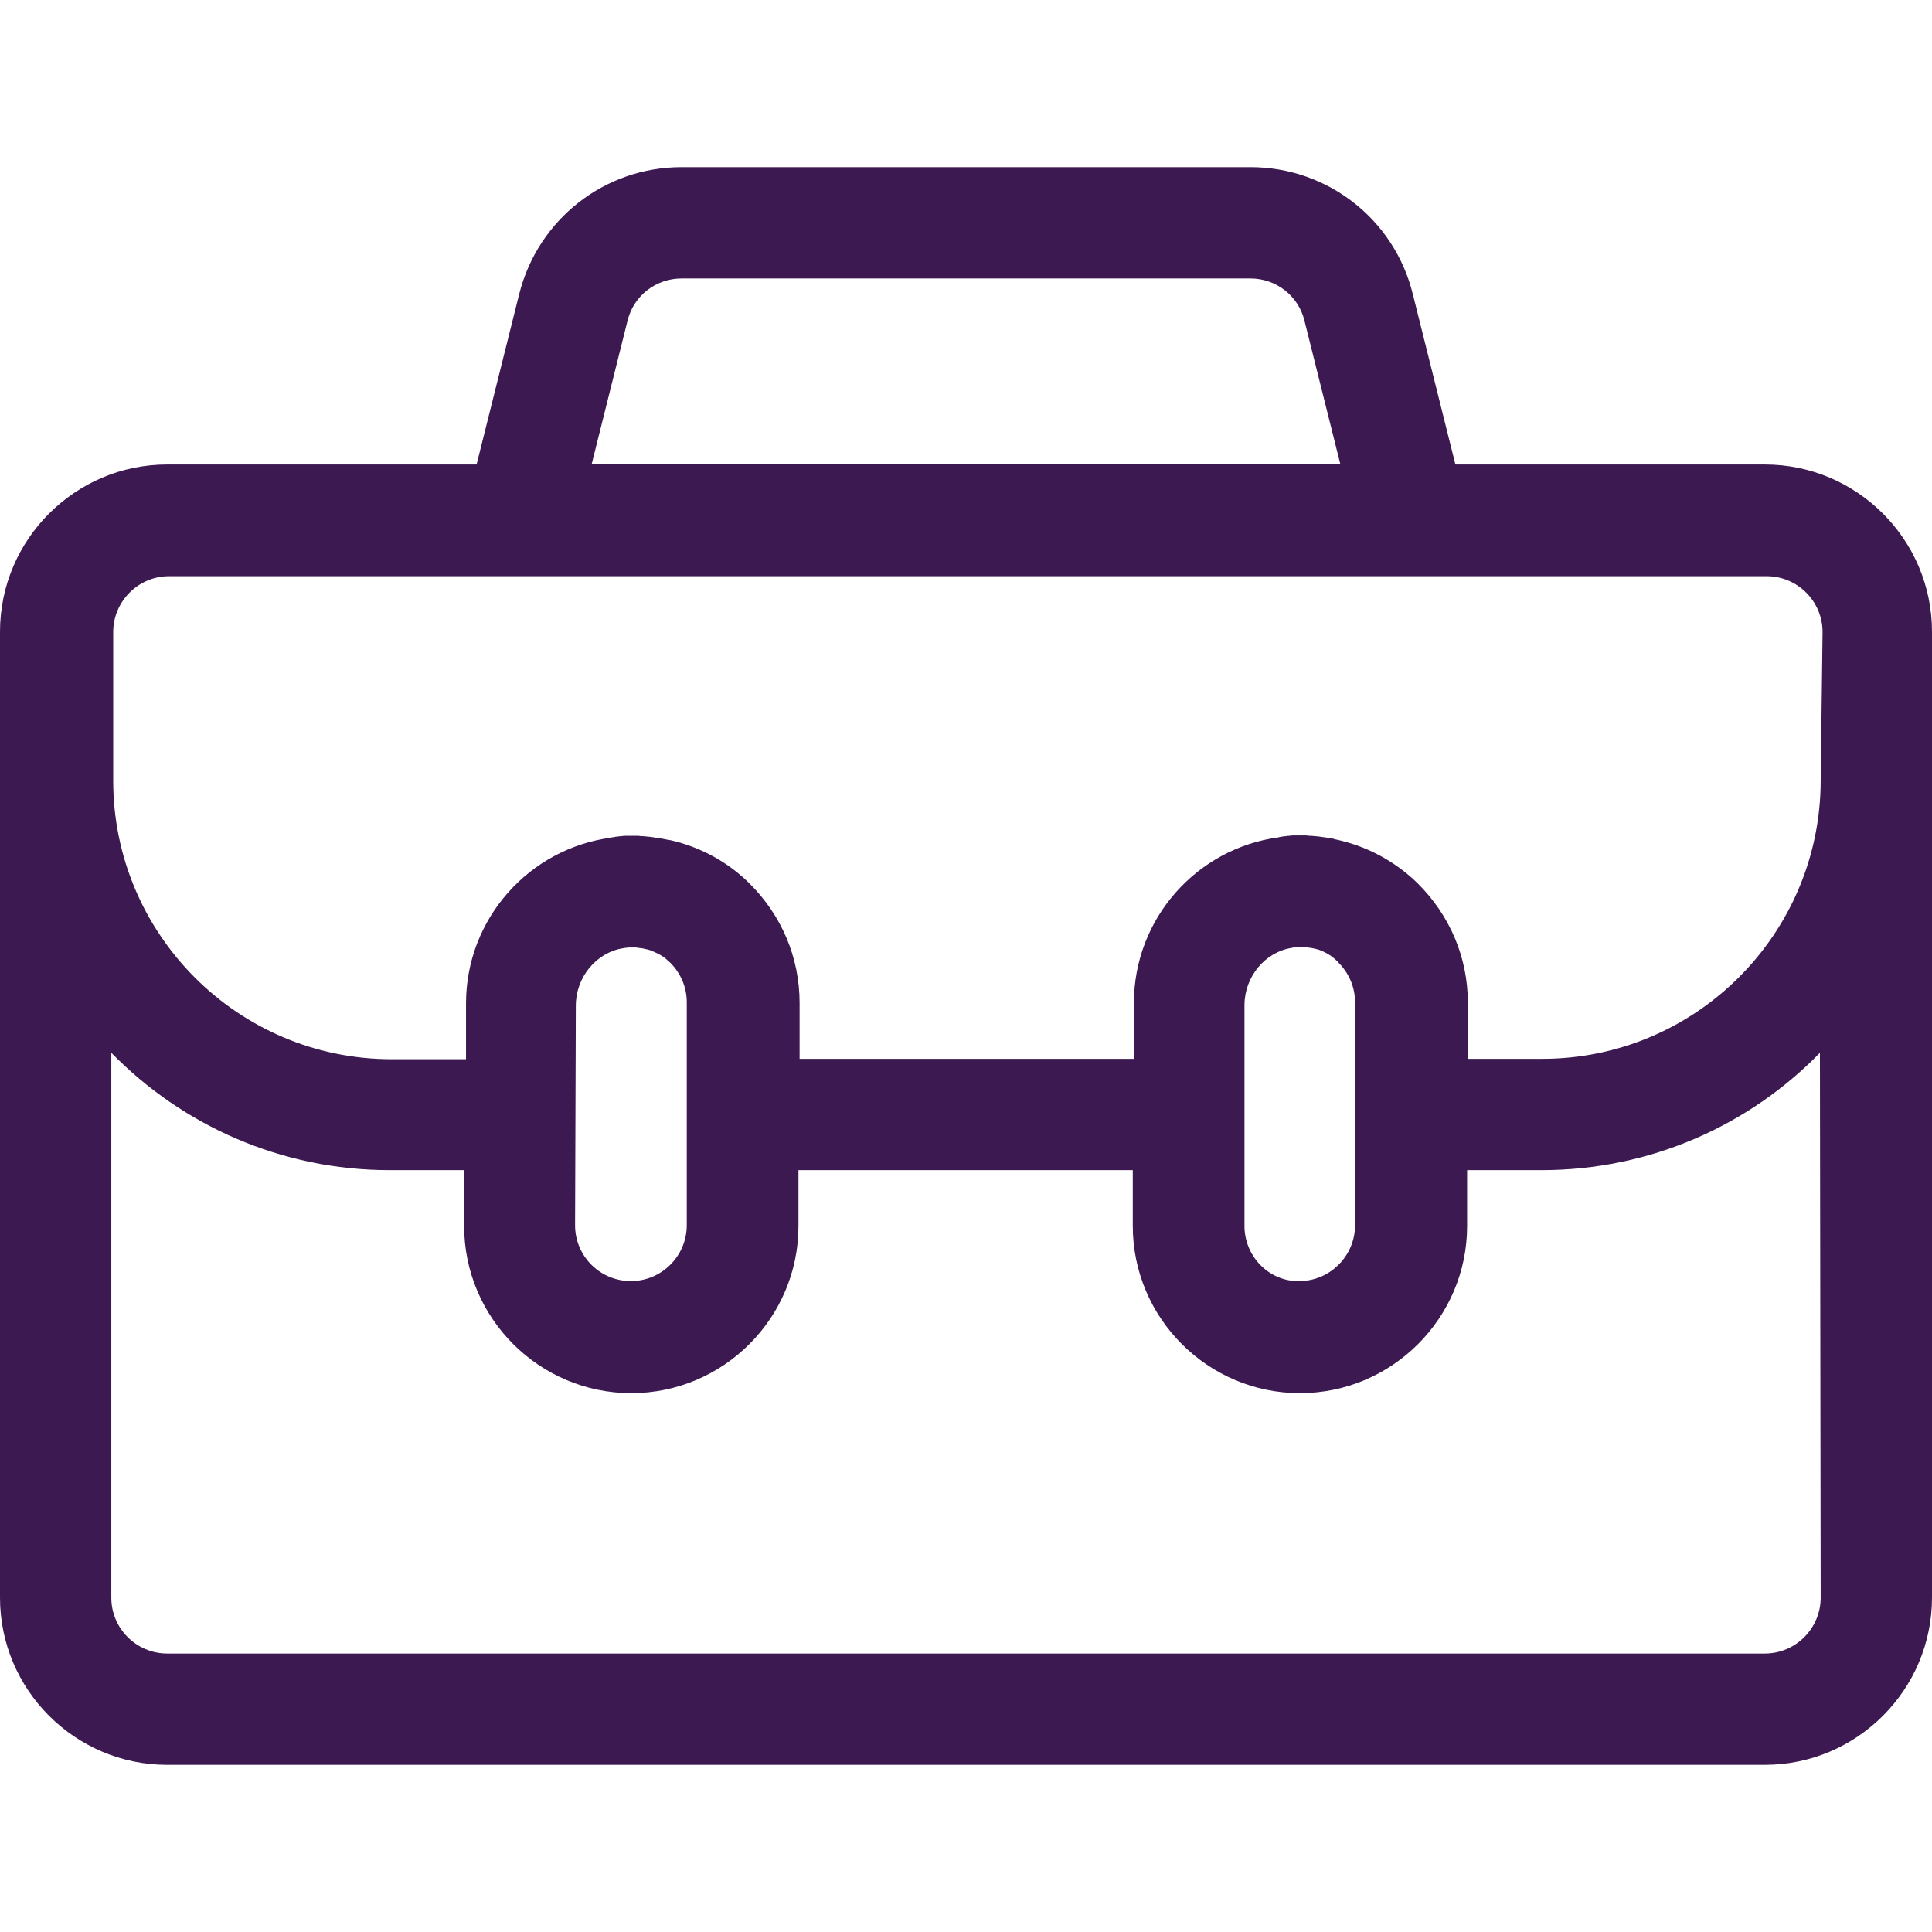 <?xml version="1.0" encoding="UTF-8"?> <!-- Generator: Adobe Illustrator 25.4.1, SVG Export Plug-In . SVG Version: 6.00 Build 0) --> <svg xmlns="http://www.w3.org/2000/svg" xmlns:xlink="http://www.w3.org/1999/xlink" version="1.1" id="Capa_1" x="0px" y="0px" viewBox="0 0 512 512" style="enable-background:new 0 0 512 512;" xml:space="preserve"> <style type="text/css"> .st0{fill:#3D1951;} </style> <g> <g> <path class="st0" d="M467.7,123.1h-82l-11.3-45.2c-4.9-19.8-22.6-33.6-43-33.6H180.6c-20.4,0-38,13.8-43,33.6l-11.3,45.2h-82 C19.9,123.1,0,143,0,167.4v256c0,24.4,19.9,44.3,44.3,44.3h423.4c24.4,0,44.3-19.9,44.3-44.3v-256 C512,143,492.1,123.1,467.7,123.1z M166.3,85c1.6-6.6,7.5-11.2,14.3-11.2h150.8c6.8,0,12.7,4.6,14.3,11.2l9.5,38H156.8L166.3,85z M482.5,423.4c0,8.1-6.6,14.8-14.8,14.8H44.3c-8.1,0-14.8-6.6-14.8-14.8V279c18.8,19.2,44.9,31.1,73.8,31.1h19.7v14.8 c0,24.4,19.9,44.3,44.3,44.3c24.4,0,44.3-19.9,44.3-44.3v-14.8h88.6v14.8c0,24.4,19.9,44.3,44.3,44.3c24.4,0,44.3-19.9,44.3-44.3 v-14.8h19.7c28.9,0,55.1-11.9,73.8-31.1L482.5,423.4L482.5,423.4z M152.6,266.5c0-7.6,5.5-14.1,12.5-15.2c0.2,0,0.3-0.1,0.5-0.1 c0.3,0,0.5,0,0.8-0.1c0.2,0,0.5,0,0.7,0c0.2,0,0.5,0,0.7,0c0.3,0,0.5,0,0.8,0c0.2,0,0.4,0.1,0.6,0.1c0.3,0,0.6,0.1,0.9,0.1 c0.2,0,0.3,0.1,0.5,0.1c0.3,0.1,0.6,0.1,0.9,0.2c0.1,0,0.3,0.1,0.4,0.1c0.3,0.1,0.7,0.2,1,0.4c0.1,0,0.2,0.1,0.3,0.1 c0.4,0.2,0.7,0.3,1.1,0.5c0.1,0,0.1,0.1,0.2,0.1c0.4,0.2,0.7,0.4,1,0.6c0.1,0,0.1,0.1,0.2,0.1c0.3,0.2,0.6,0.5,0.9,0.7 c0.1,0.1,0.1,0.1,0.2,0.2c0.3,0.3,0.6,0.5,0.9,0.8c0,0,0.1,0.1,0.1,0.1c2.6,2.7,4.2,6.3,4.2,10.3v59.1c0,8.1-6.6,14.8-14.8,14.8 s-14.8-6.6-14.8-14.8L152.6,266.5L152.6,266.5z M329.8,324.9v-58.5c0-7.6,5.5-14.1,12.5-15.2c0.2,0,0.3-0.1,0.5-0.1 c0.3,0,0.5,0,0.8-0.1c0.2,0,0.5,0,0.8,0c0.2,0,0.5,0,0.7,0c0.3,0,0.5,0,0.8,0c0.2,0,0.4,0,0.6,0.1c0.3,0,0.6,0.1,0.9,0.1 c0.2,0,0.3,0.1,0.5,0.1c0.3,0.1,0.6,0.1,0.9,0.2c0.1,0,0.3,0.1,0.4,0.1c0.3,0.1,0.7,0.2,1,0.4c0.1,0,0.2,0.1,0.3,0.1 c0.4,0.2,0.7,0.3,1,0.5c0.1,0,0.2,0.1,0.2,0.1c0.3,0.2,0.7,0.4,1,0.6c0.1,0.1,0.1,0.1,0.2,0.2c0.3,0.2,0.6,0.4,0.9,0.7 c0.1,0.1,0.2,0.1,0.2,0.2c0.3,0.2,0.6,0.5,0.8,0.8c0,0,0.1,0.1,0.1,0.1c2.6,2.7,4.2,6.3,4.2,10.3v59.1c0,8.1-6.6,14.8-14.8,14.8 C336.5,339.7,329.8,333.1,329.8,324.9z M482.5,206.8c0,40.7-33.1,73.8-73.8,73.8h-19.7v-14.8c0-12.1-4.8-23.3-13.4-31.8 c-6.2-6-13.7-9.9-21.9-11.6c-0.1,0-0.2,0-0.2-0.1c-0.6-0.1-1.2-0.2-1.8-0.3c-0.2,0-0.4-0.1-0.7-0.1c-0.5-0.1-0.9-0.1-1.4-0.2 c-0.3,0-0.6-0.1-1-0.1c-0.4,0-0.8-0.1-1.2-0.1c-0.4,0-0.8,0-1.2-0.1c-0.4,0-0.7,0-1.1,0c-0.2,0-0.4,0-0.5,0c-0.2,0-0.4,0-0.6,0 c-0.2,0-0.4,0-0.6,0c-0.2,0-0.3,0-0.5,0c-0.4,0-0.8,0-1.1,0.1c-0.3,0-0.7,0-1,0.1c-0.5,0-1,0.1-1.4,0.2c-0.2,0-0.4,0-0.5,0.1 c-21.7,2.9-38.4,21.5-38.4,43.9v0.6v14.2h-88.6v-14.8c0-12.1-4.8-23.3-13.4-31.8c-5.6-5.5-12.4-9.2-19.8-11.1c0,0-0.1,0-0.1,0 c-0.6-0.2-1.3-0.3-1.9-0.4c-0.2,0-0.3-0.1-0.5-0.1c-0.5-0.1-1.1-0.2-1.6-0.3c-0.3,0-0.5-0.1-0.8-0.1c-0.4-0.1-0.9-0.1-1.3-0.2 c-0.3,0-0.7-0.1-1-0.1c-0.4,0-0.8-0.1-1.1-0.1c-0.4,0-0.8,0-1.2-0.1c-0.4,0-0.7,0-1.1,0c-0.2,0-0.4,0-0.5,0c-0.2,0-0.4,0-0.6,0 s-0.4,0-0.6,0c-0.2,0-0.3,0-0.5,0c-0.4,0-0.8,0-1.1,0.1c-0.3,0-0.7,0-1,0.1c-0.5,0-1,0.1-1.4,0.2c-0.2,0-0.4,0-0.5,0.1 c-21.7,2.9-38.4,21.5-38.4,43.9v0.6v14.2h-19.7c-40.7,0-73.8-33.1-73.8-73.8v-39.4c0-8.1,6.6-14.8,14.8-14.8h423.4 c8.1,0,14.8,6.6,14.8,14.8L482.5,206.8L482.5,206.8z"></path> </g> </g> </svg> 